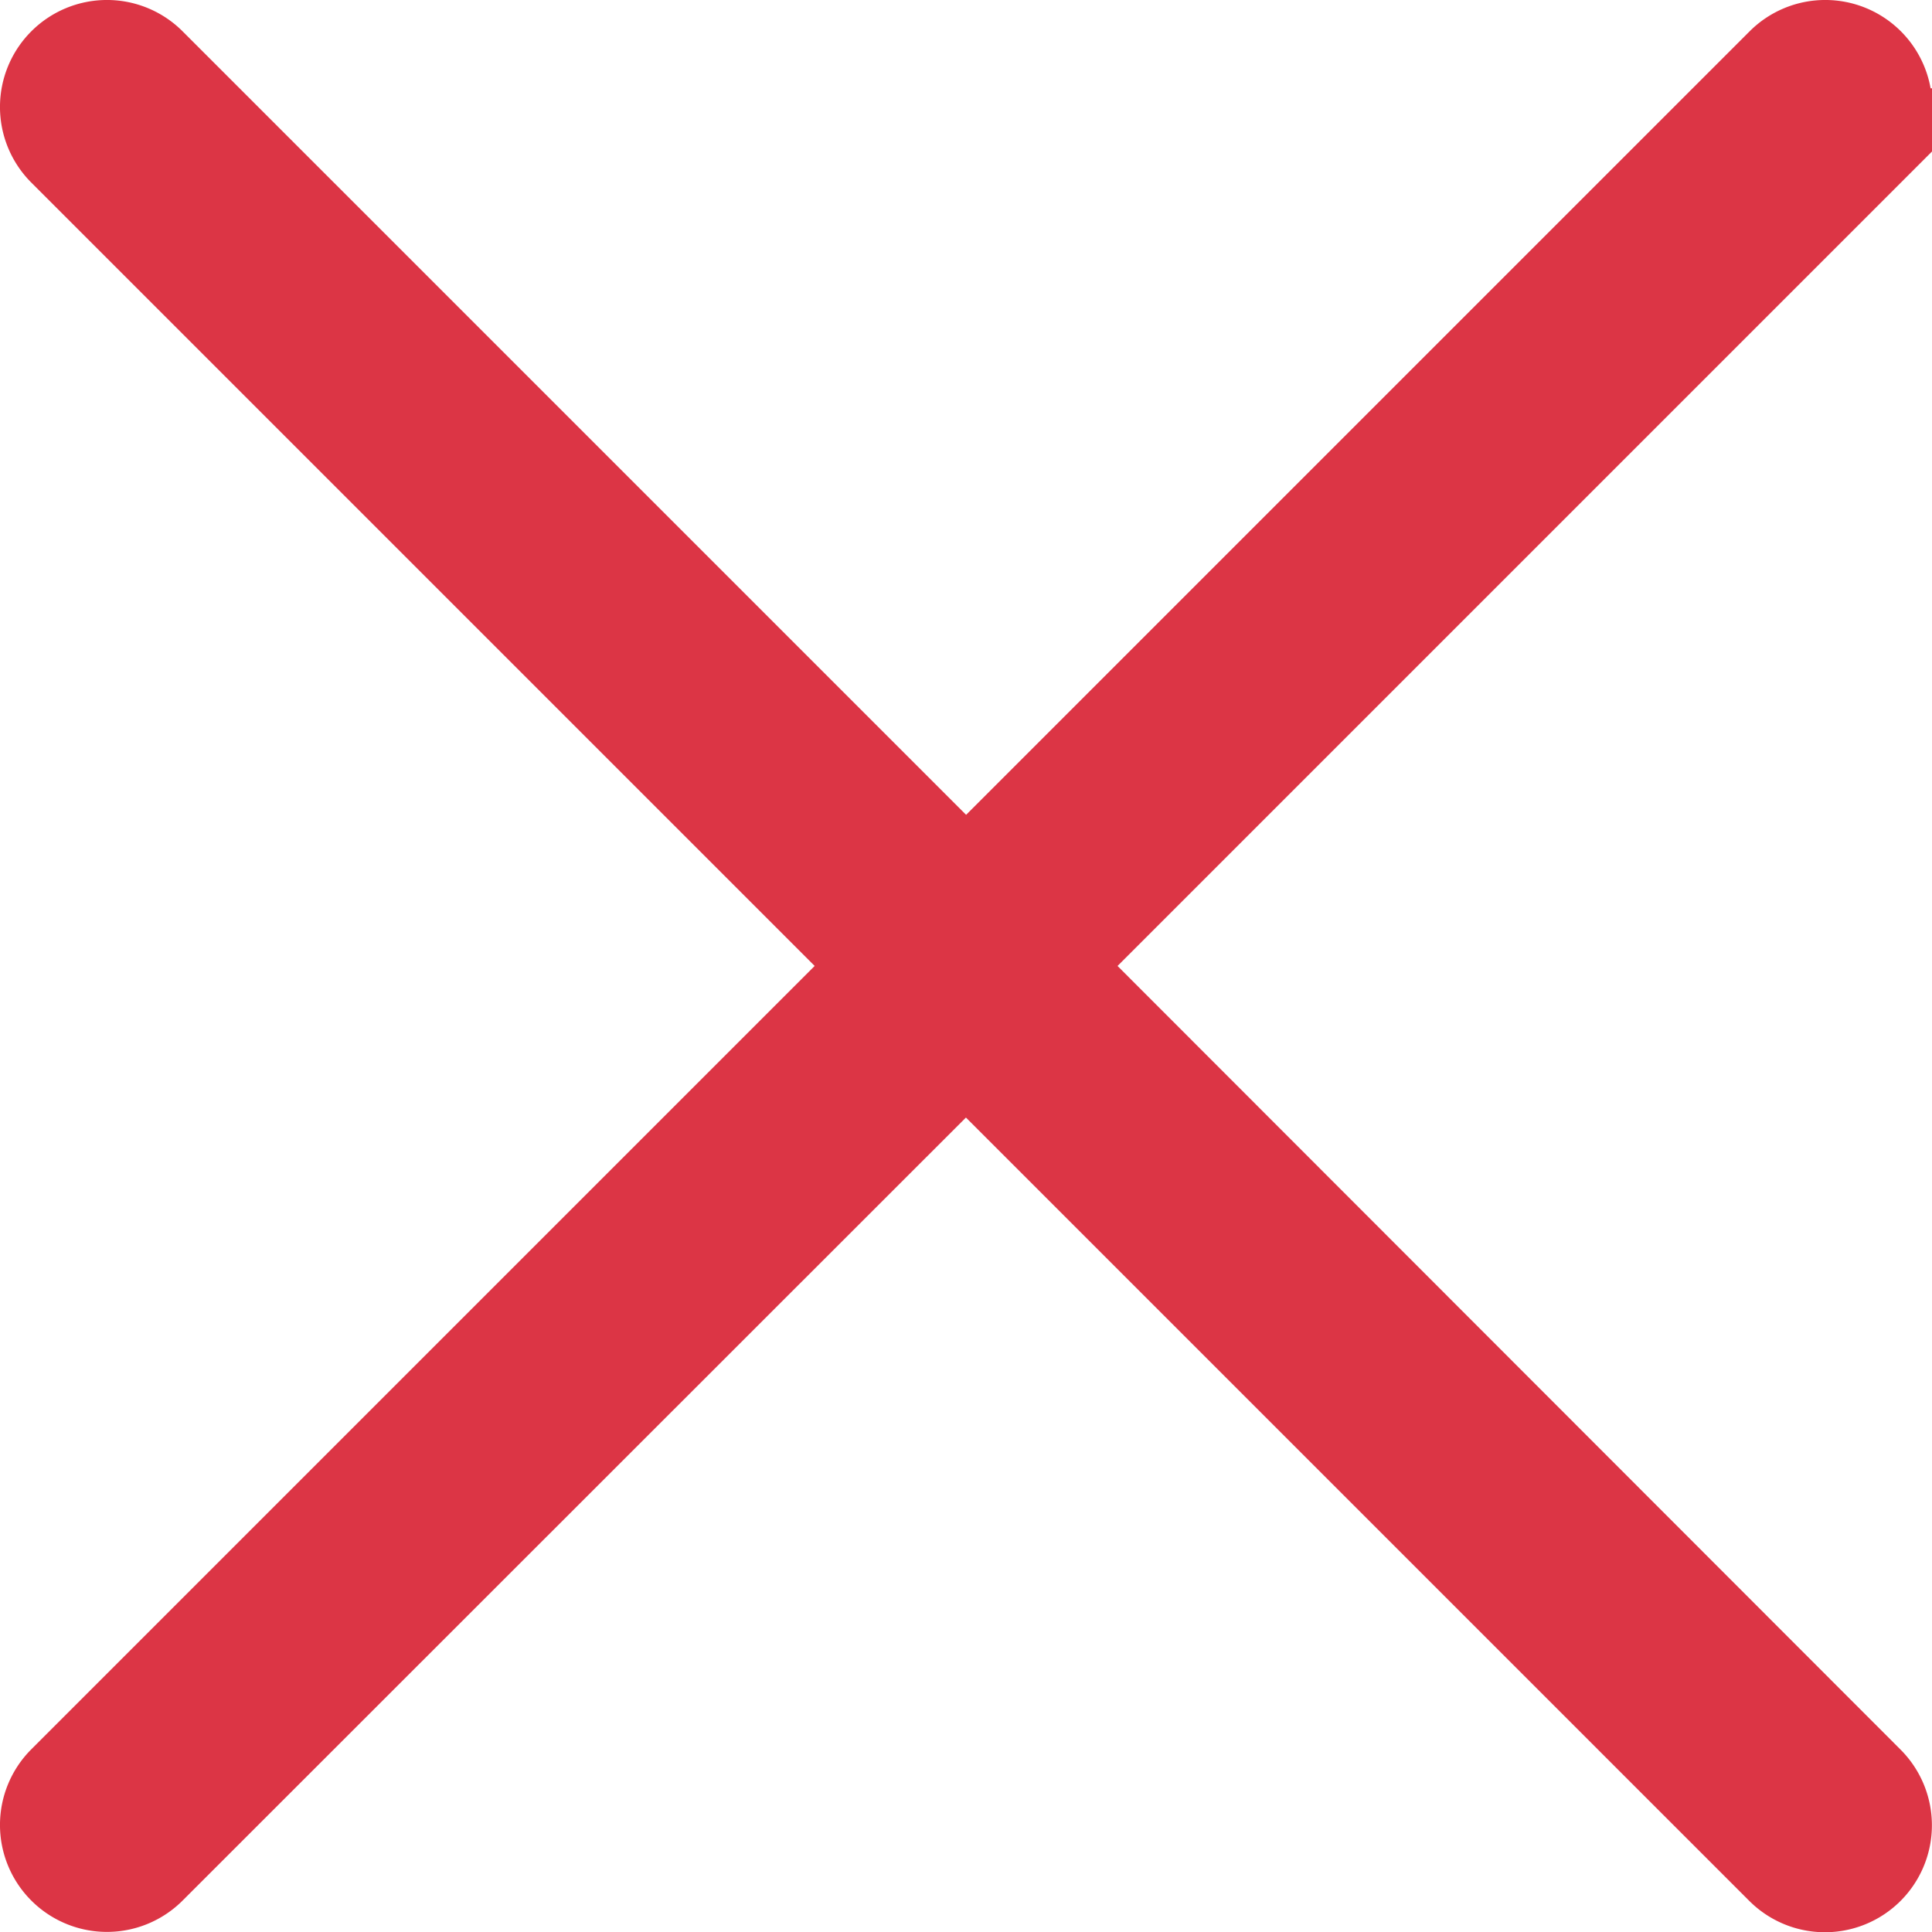 <svg id="Capa_1" data-name="Capa 1" xmlns="http://www.w3.org/2000/svg" viewBox="0 0 174.85 174.85"><defs><style>.cls-1{fill:#dc3545;stroke:#dc3545;stroke-miterlimit:10;stroke-width:10px;}</style></defs><path class="cls-1" d="M231.35,224.73,156.92,150.3a4.68,4.68,0,0,0-6.62,0h0a4.68,4.68,0,0,0,0,6.62l74.43,74.43h0L150.3,305.78a4.68,4.68,0,0,0,0,6.62h0a4.68,4.68,0,0,0,6.62,0L231.35,238h0l74.43,74.43a4.68,4.68,0,0,0,6.62,0h0a4.68,4.68,0,0,0,0-6.62L238,231.35h0l74.43-74.43a4.68,4.68,0,0,0,0-6.62h0a4.68,4.68,0,0,0-6.62,0l-74.43,74.43Z" transform="translate(-143.93 -143.93)"/></svg>